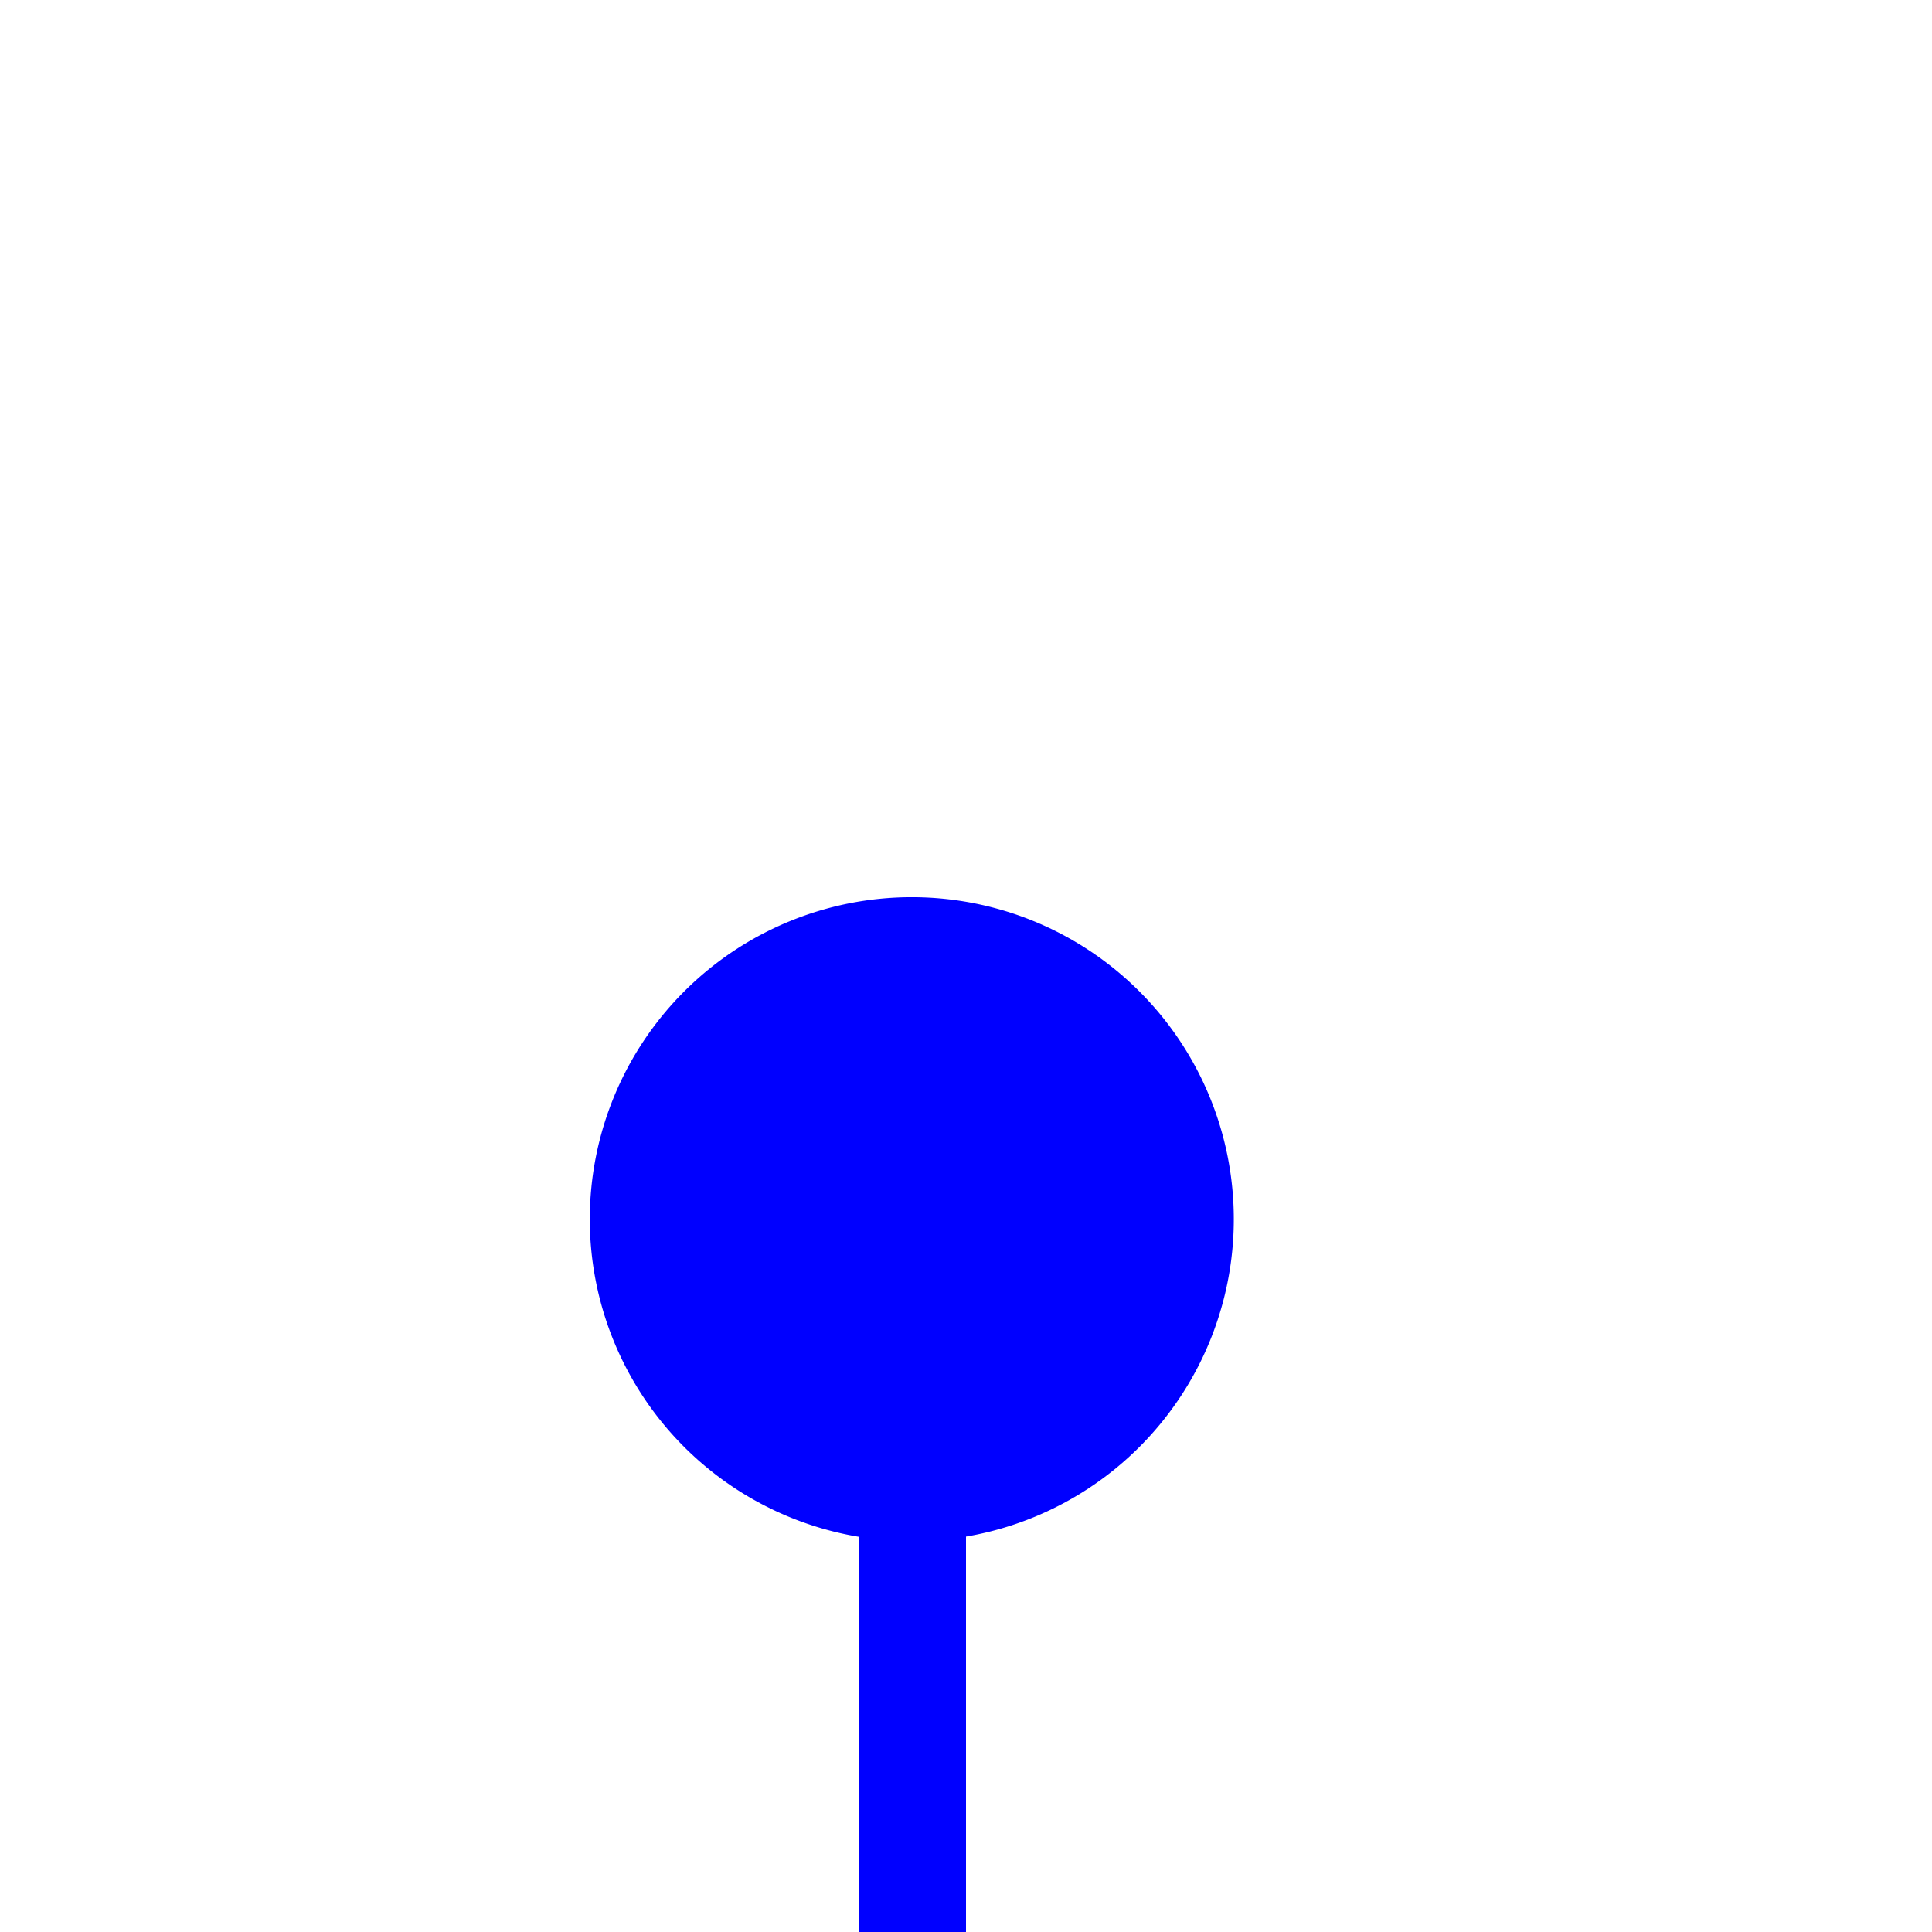 ﻿<?xml version="1.0" encoding="utf-8"?>
<svg version="1.1" xmlns:xlink="http://www.w3.org/1999/xlink" width="18px" height="18px" preserveAspectRatio="xMinYMid meet" viewBox="1627 6333  18 16" xmlns="http://www.w3.org/2000/svg">
  <path d="M 1634.459 6341.745  A 2 2 0 0 1 1635.5 6343.5 L 1635.5 6540  " stroke-width="1" stroke="#0000ff" fill="none" />
  <path d="M 1635.495 6340.359  A 3 3 0 0 0 1632.495 6343.359 A 3 3 0 0 0 1635.495 6346.359 A 3 3 0 0 0 1638.495 6343.359 A 3 3 0 0 0 1635.495 6340.359 Z " fill-rule="nonzero" fill="#0000ff" stroke="none" />
</svg>